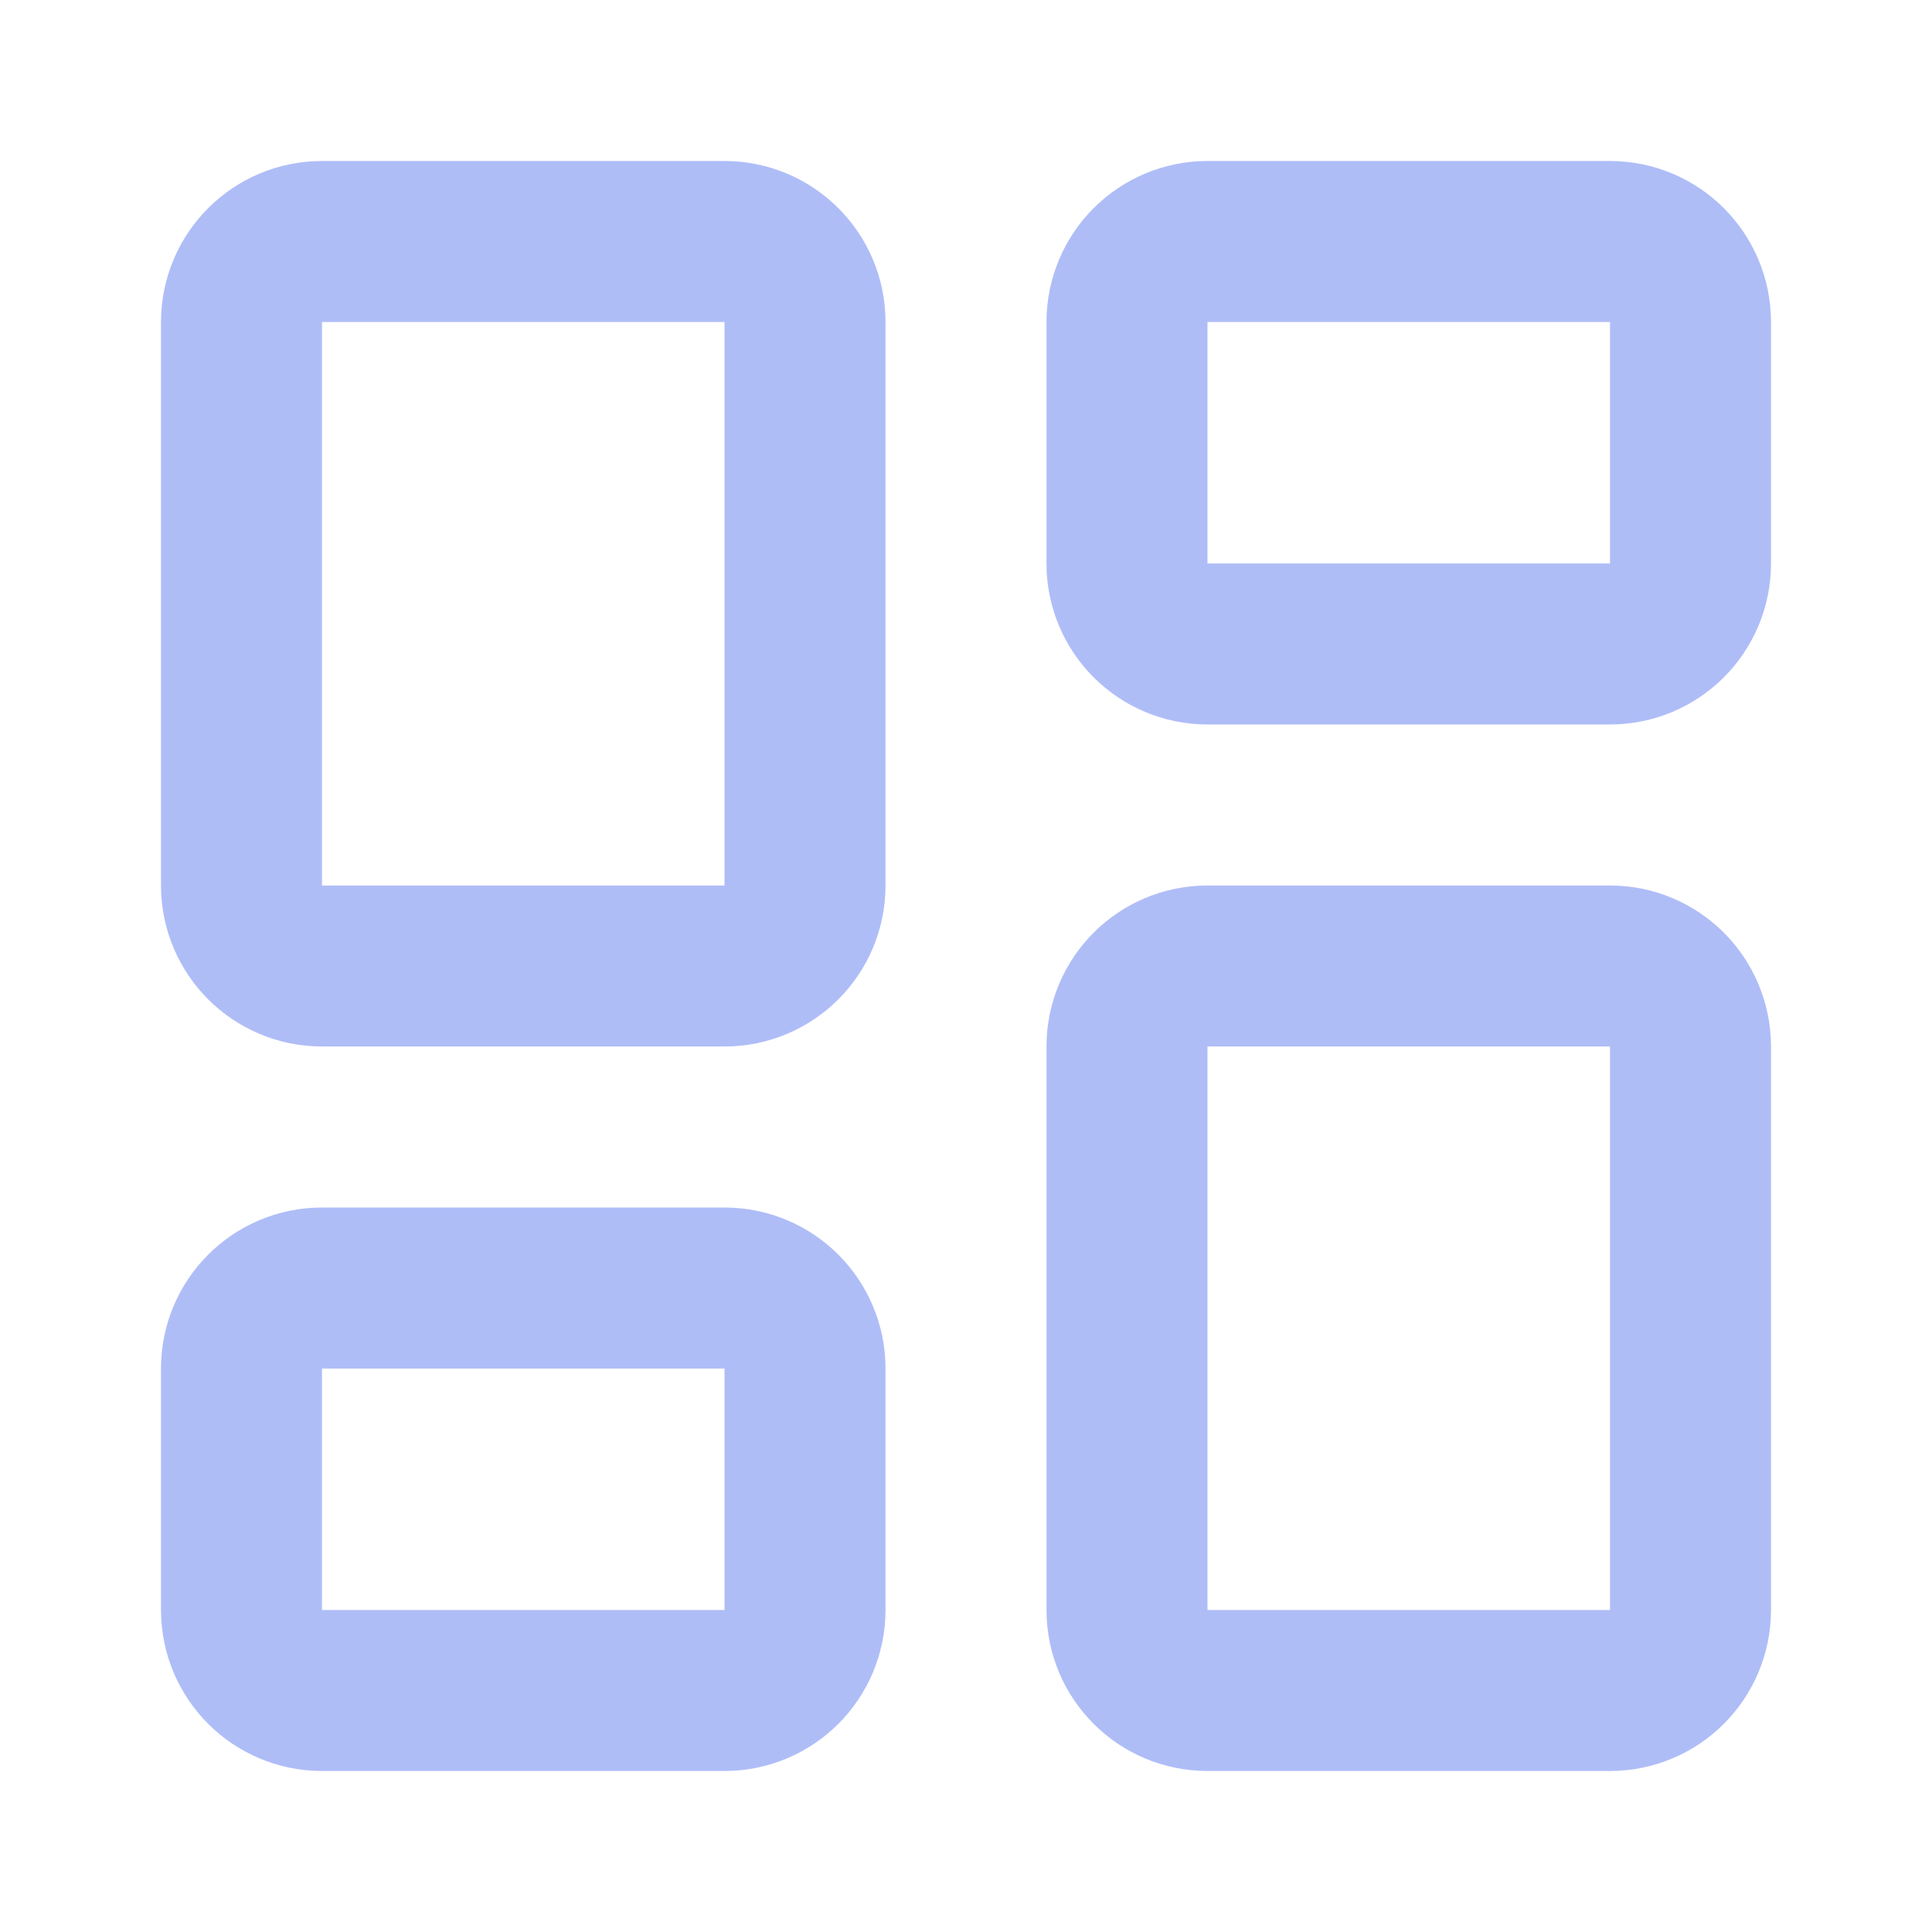 <svg width="40" height="40" viewBox="0 0 40 40" fill="none" xmlns="http://www.w3.org/2000/svg">
<path d="M15 5H6.667C5.746 5 5 5.746 5 6.667V18.333C5 19.254 5.746 20 6.667 20H15C15.921 20 16.667 19.254 16.667 18.333V6.667C16.667 5.746 15.921 5 15 5Z" stroke="#AFBDF7" stroke-width="3.333" stroke-linecap="round" stroke-linejoin="round"/>
<path d="M33.333 5H25C24.079 5 23.333 5.746 23.333 6.667V11.667C23.333 12.587 24.079 13.333 25 13.333H33.333C34.254 13.333 35 12.587 35 11.667V6.667C35 5.746 34.254 5 33.333 5Z" stroke="#AFBDF7" stroke-width="3.333" stroke-linecap="round" stroke-linejoin="round"/>
<path d="M33.333 20H25C24.079 20 23.333 20.746 23.333 21.667V33.333C23.333 34.254 24.079 35 25 35H33.333C34.254 35 35 34.254 35 33.333V21.667C35 20.746 34.254 20 33.333 20Z" stroke="#AFBDF7" stroke-width="3.333" stroke-linecap="round" stroke-linejoin="round"/>
<path d="M15 26.667H6.667C5.746 26.667 5 27.413 5 28.333V33.333C5 34.254 5.746 35 6.667 35H15C15.921 35 16.667 34.254 16.667 33.333V28.333C16.667 27.413 15.921 26.667 15 26.667Z" stroke="#AFBDF7" stroke-width="3.333" stroke-linecap="round" stroke-linejoin="round"/>
</svg>
